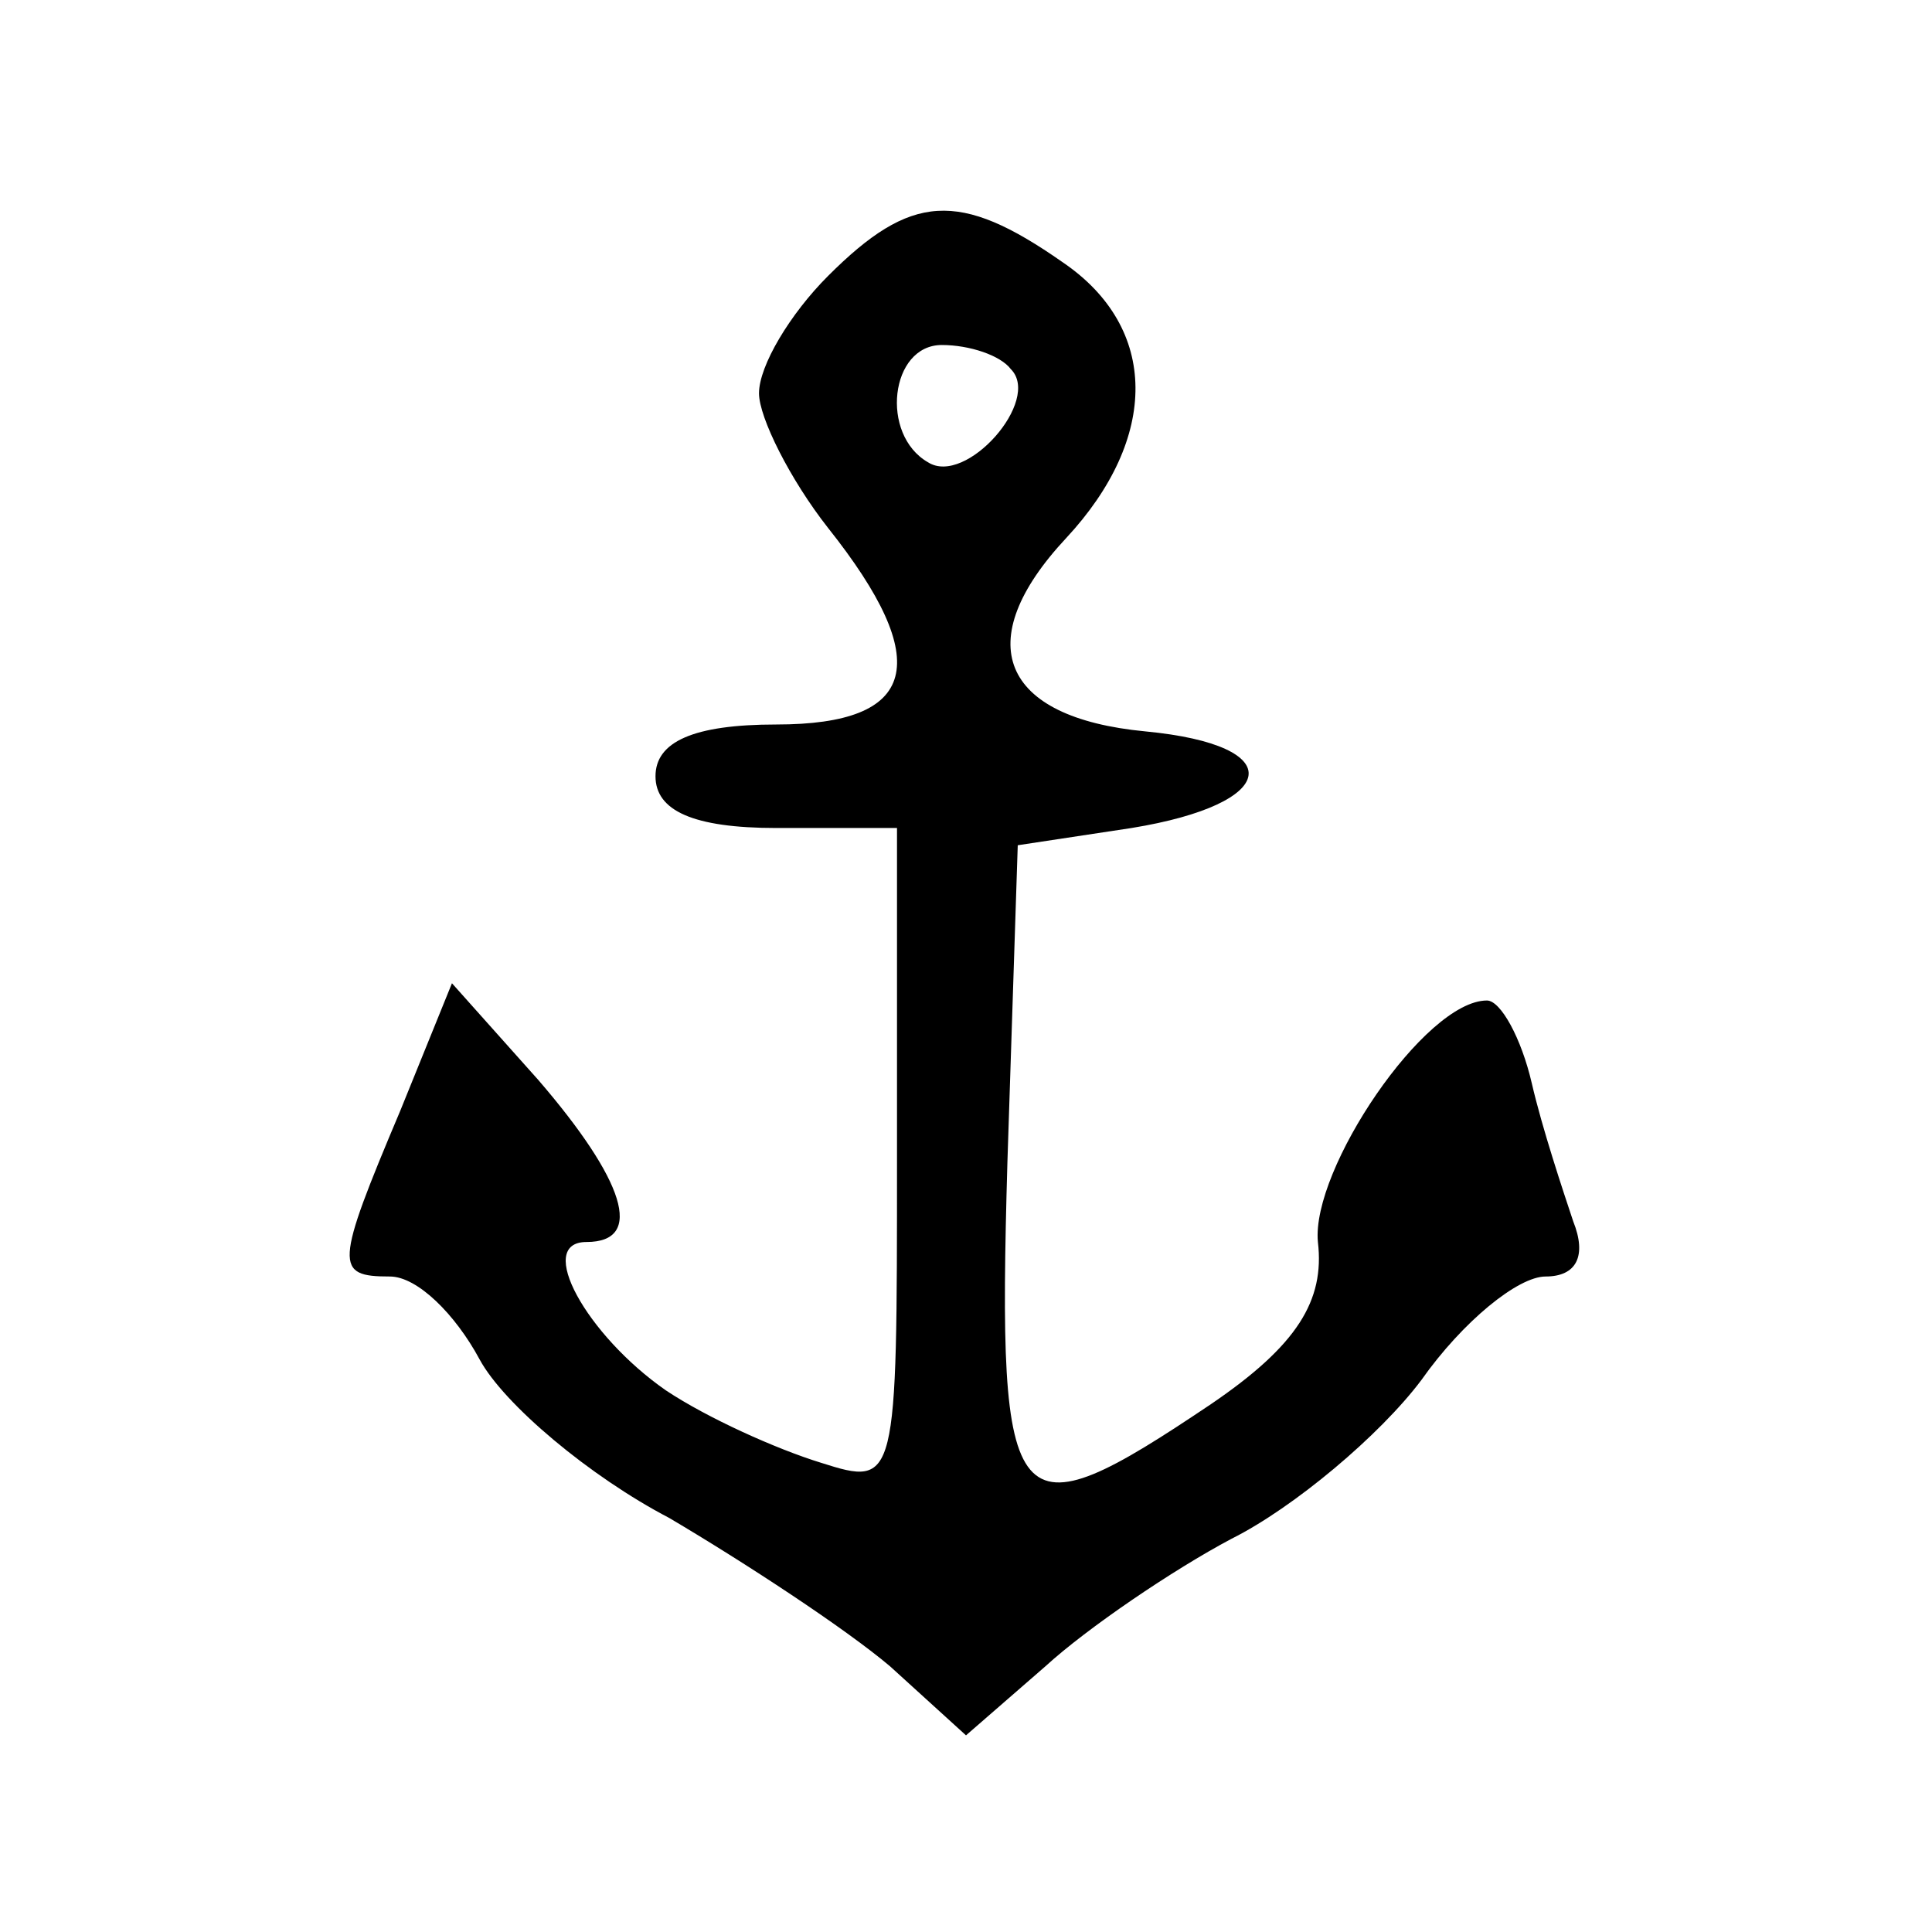 <?xml version="1.0" encoding="UTF-8"?>
<svg data-bbox="10.135 6.107 35.639 44.193" viewBox="0 0 56 56" height="74.667" width="74.667" xmlns="http://www.w3.org/2000/svg" data-type="shape">
    <g>
        <path d="M24 8c-1.1 1.1-2 2.6-2 3.4 0 .7.9 2.5 2 3.9 3.1 3.9 2.6 5.7-1.5 5.7-2.4 0-3.5.5-3.5 1.5s1.1 1.5 3.5 1.5H26v9.6c0 9.4 0 9.5-2.2 8.8-1.3-.4-3.3-1.3-4.5-2.1C17 38.7 15.5 36 17 36c1.7 0 1.1-1.8-1.4-4.7l-2.5-2.8-1.5 3.7c-1.9 4.5-1.9 4.8-.3 4.8.8 0 1.9 1.1 2.6 2.4.7 1.3 3.2 3.4 5.5 4.6 2.2 1.3 5.1 3.2 6.4 4.3l2.2 2 2.3-2c1.2-1.1 3.7-2.8 5.4-3.7 1.8-.9 4.3-3 5.5-4.6 1.2-1.7 2.8-3 3.6-3 .9 0 1.2-.6.8-1.6-.3-.9-.9-2.7-1.2-4-.3-1.3-.9-2.4-1.3-2.4-1.8 0-5.1 4.9-4.9 7 .2 1.7-.6 3-3.1 4.7-5.8 3.9-6.2 3.5-5.9-7l.3-9.2 3.3-.5c4.3-.7 4.6-2.4.4-2.8-4.2-.4-5.1-2.6-2.3-5.6 2.7-2.9 2.7-6.1-.1-8-3-2.1-4.4-2-6.8.4zm5.3 2.7c.9.9-1.3 3.4-2.4 2.7-1.4-.8-1.1-3.4.4-3.4.8 0 1.7.3 2 .7z"/>
    </g>
</svg>
